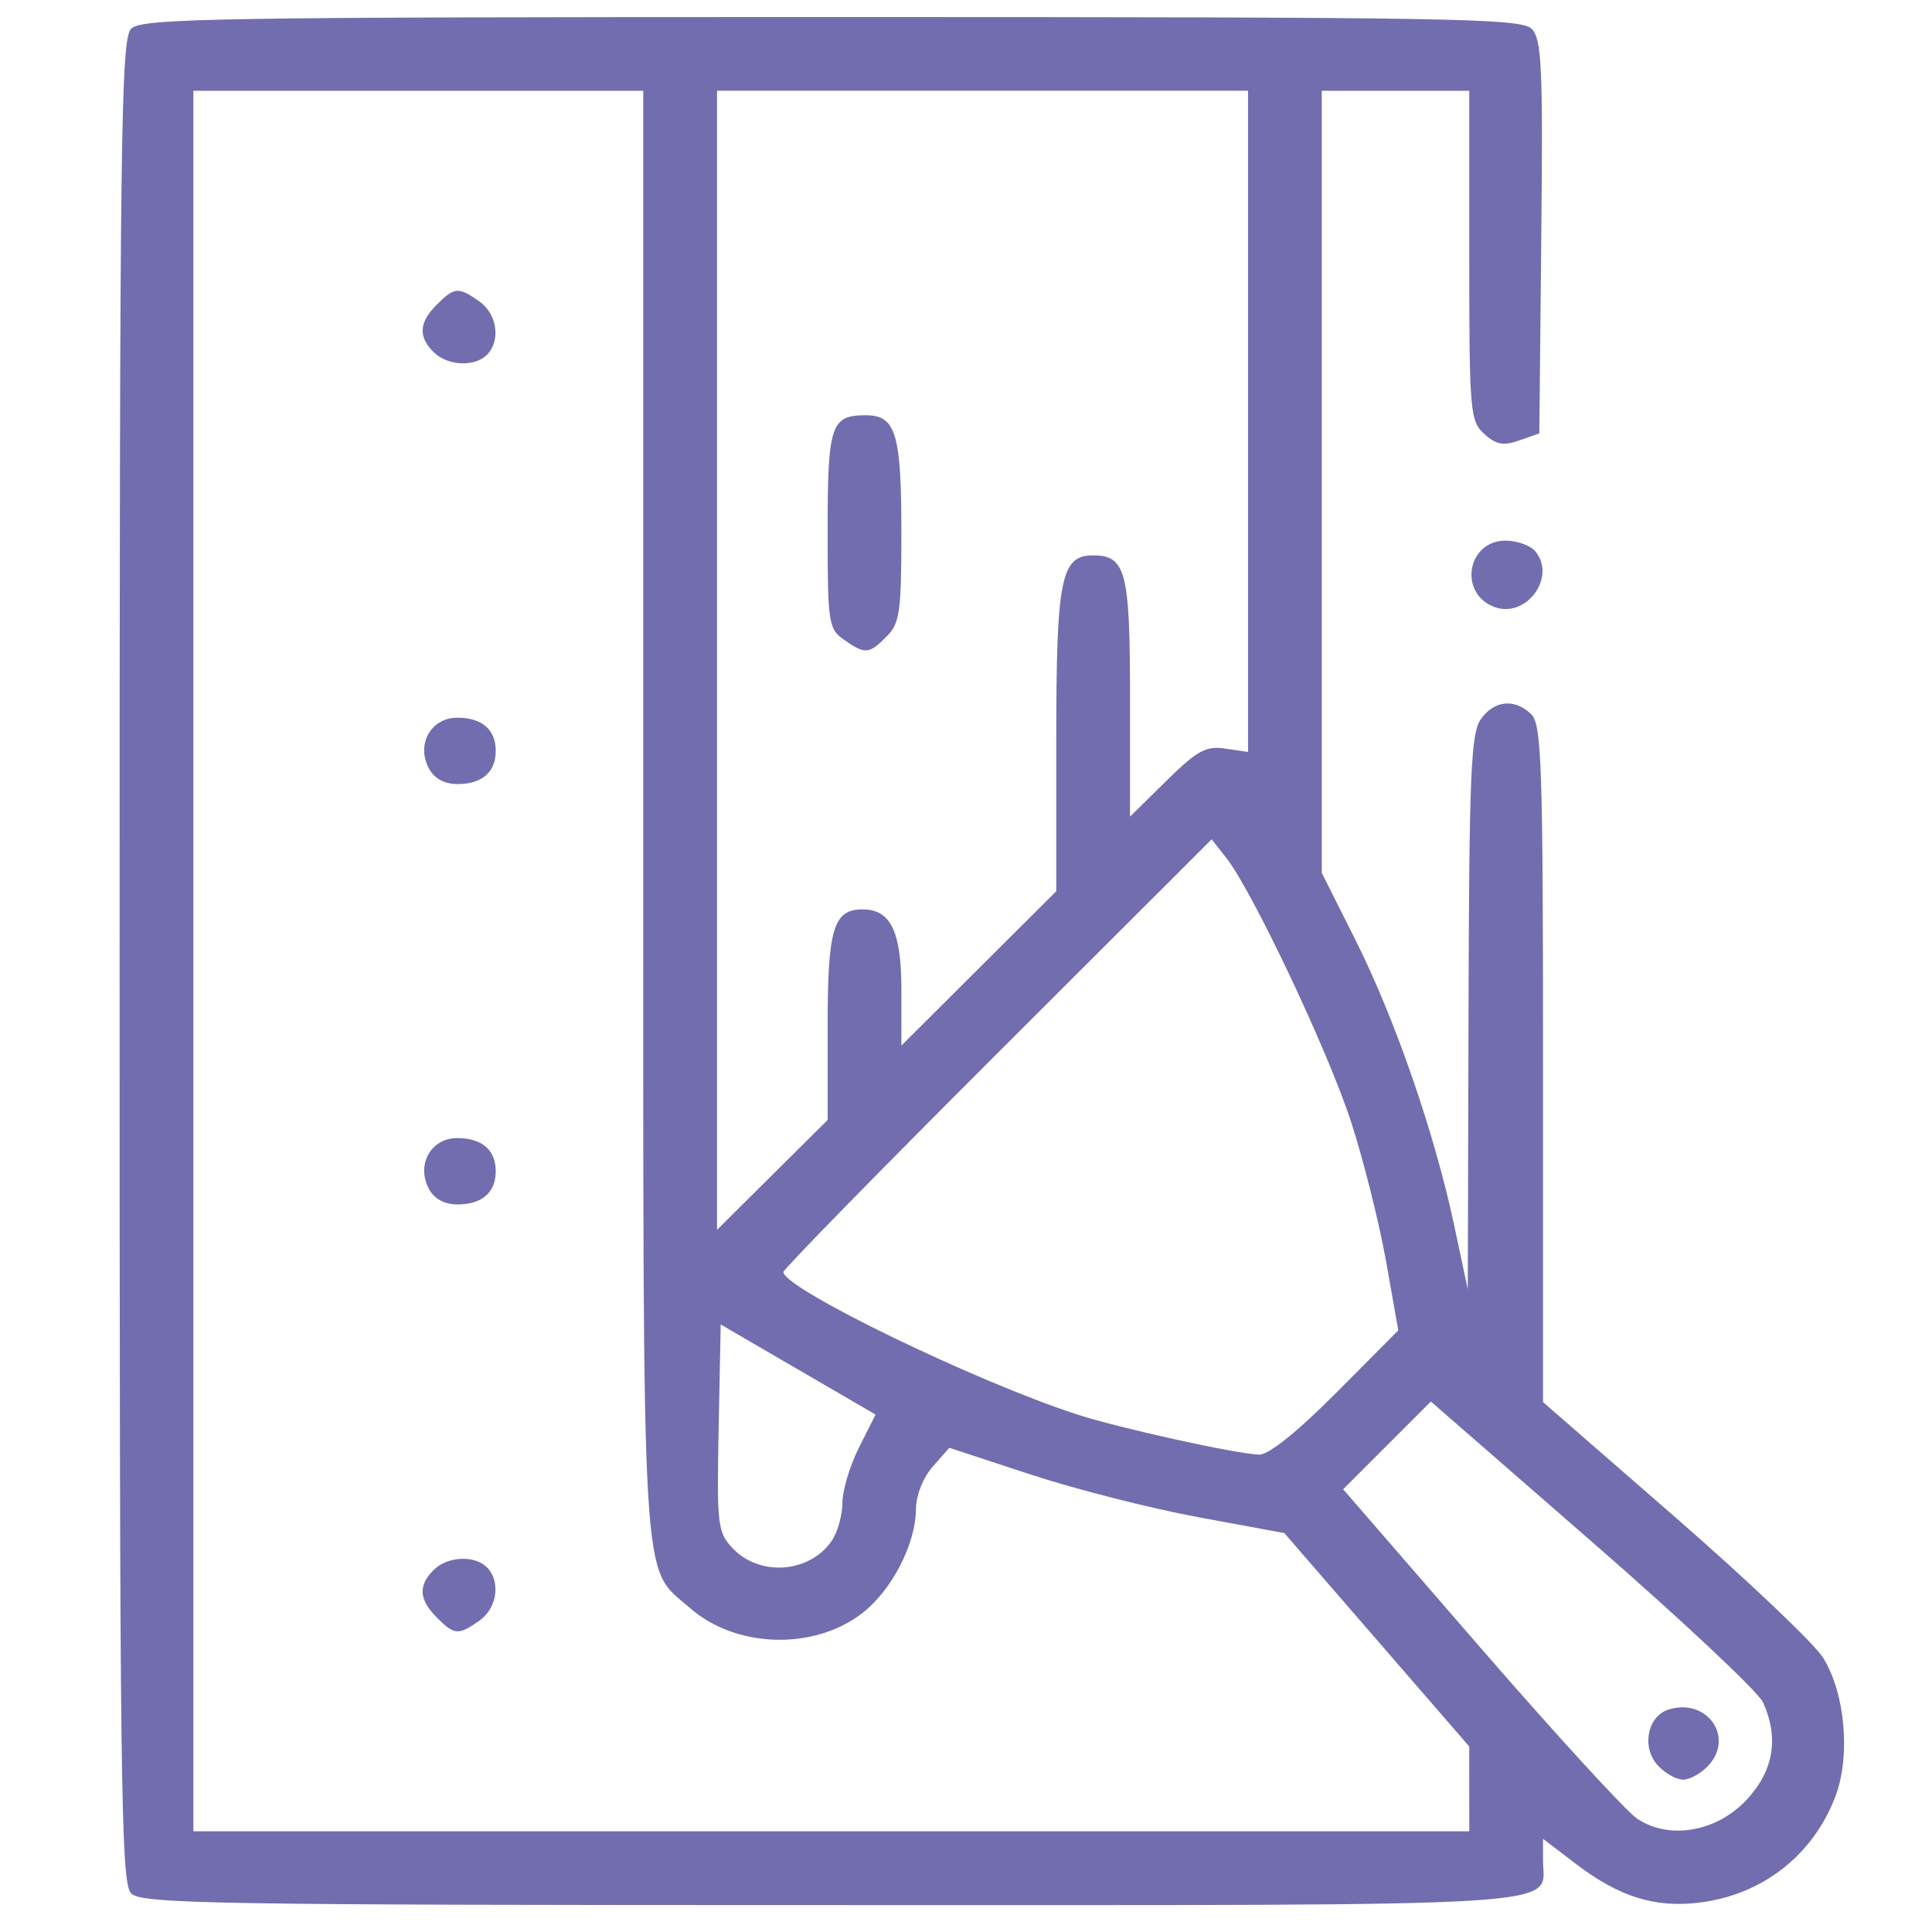 <?xml version="1.0" encoding="UTF-8" standalone="no"?>
<!-- Created with Inkscape (http://www.inkscape.org/) -->

<svg
   width="512"
   height="512"
   version="1.1"
   viewBox="0 0 135.47 135.47"
   xml:space="preserve"
   id="svg1"
   sodipodi:docname="enduit.svg"
   inkscape:version="1.4 (e7c3feb100, 2024-10-09)"
   xmlns:inkscape="http://www.inkscape.org/namespaces/inkscape"
   xmlns:sodipodi="http://sodipodi.sourceforge.net/DTD/sodipodi-0.dtd"
   xmlns="http://www.w3.org/2000/svg"
   xmlns:svg="http://www.w3.org/2000/svg"><defs
     id="defs1" /><sodipodi:namedview
     id="namedview1"
     pagecolor="#ffffff"
     bordercolor="#000000"
     borderopacity="0.25"
     inkscape:showpageshadow="2"
     inkscape:pageopacity="0.0"
     inkscape:pagecheckerboard="0"
     inkscape:deskcolor="#d1d1d1"
     inkscape:zoom="1.9648438"
     inkscape:cx="255.74553"
     inkscape:cy="256"
     inkscape:window-width="1716"
     inkscape:window-height="1381"
     inkscape:window-x="0"
     inkscape:window-y="0"
     inkscape:window-maximized="0"
     inkscape:current-layer="svg1" /><path
     d="m9.2 132.77c-0.73-0.73-0.813-7.372-0.813-65.381 0-58.009 0.082-64.651 0.813-65.381 0.727-0.727 5.891-0.813 49.091-0.813 43.409 0 48.361 0.083 49.1 0.821 0.716 0.716 0.803 2.582 0.683 14.597l-0.138 13.776-1.407 0.494c-1.114 0.392-1.625 0.297-2.456-0.456-0.995-0.901-1.05-1.55-1.05-12.506v-11.555h-10.343v54.837l2.36 4.699c2.759 5.494 5.545 13.536 6.912 19.954l0.968 4.545 0.052-19.407c0.044-16.671 0.165-19.569 0.857-20.556 0.942-1.345 2.406-1.484 3.554-0.337 0.715 0.715 0.813 3.657 0.813 24.513v23.7l9.267 8.068c5.097 4.438 9.768 8.878 10.379 9.868 1.55 2.507 1.93 6.897 0.844 9.74-1.579 4.135-5.148 6.899-9.587 7.425-3.086 0.366-5.595-0.428-8.599-2.721l-2.304-1.759v1.511c0 3.342 3.27 3.136-49.904 3.136-43.2 0-48.364-0.086-49.091-0.813zm93.823-7.332-7.4e-4 -2.974-12.966-14.965-6.057-1.12c-3.331-0.616-8.617-1.962-11.745-2.991l-5.689-1.871-1.164 1.323c-0.678 0.772-1.168 2.012-1.175 2.975-0.018 2.474-1.71 5.73-3.814 7.335-3.396 2.59-8.836 2.409-12.035-0.4-3.458-3.036-3.273 0.103-3.273-55.688v-50.696h-31.545v122.04h89.465zm-72.399-12.023c-1.245-1.245-1.311-2.235-0.222-3.325 0.964-0.964 2.868-1.062 3.738-0.192 0.987 0.987 0.722 2.87-0.529 3.746-1.479 1.036-1.743 1.016-2.988-0.229zm-0.552-30.059c-0.902-1.686 0.143-3.555 1.989-3.555 1.733 0 2.7 0.834 2.7 2.327 0 1.486-0.965 2.327-2.671 2.327-0.929 0-1.636-0.385-2.018-1.1zm0-29.477c-0.902-1.686 0.143-3.554 1.989-3.554 1.733 0 2.7 0.834 2.7 2.327 0 1.486-0.965 2.327-2.671 2.327-0.929 0-1.636-0.385-2.018-1.1zm0.331-29.19c-1.089-1.089-1.024-2.079 0.222-3.325 1.245-1.245 1.509-1.265 2.988-0.229 1.25 0.876 1.516 2.758 0.529 3.746-0.87 0.87-2.774 0.772-3.738-0.192zm92.125 101.45c1.848-2.016 2.215-4.306 1.088-6.779-0.336-0.737-5.712-5.783-11.948-11.213l-11.337-9.874-6.152 6.152 9.61 11.087c5.286 6.098 10.243 11.506 11.016 12.019 2.277 1.51 5.615 0.909 7.723-1.391zm-6.298-2.365c-1.139-1.258-0.716-3.432 0.758-3.9 2.667-0.846 4.646 1.887 2.824 3.9-0.504 0.557-1.31 1.013-1.791 1.013s-1.287-0.456-1.791-1.013zm-57.93-15.703c0.422-0.603 0.768-1.809 0.768-2.681 0-0.872 0.524-2.624 1.164-3.893l1.164-2.307-10.86-6.318-0.144 7.247c-0.135 6.812-0.077 7.318 0.969 8.432 1.886 2.007 5.366 1.767 6.94-0.48zm35.395-10.412 4.352-4.375-0.857-4.839c-0.472-2.661-1.566-7.034-2.432-9.717-1.601-4.958-6.926-16.229-8.779-18.582l-1.018-1.293-15.015 14.994c-8.258 8.246-15.015 15.152-15.015 15.346 0 1.143 13.457 7.672 20.574 9.981 2.989 0.97 11.125 2.766 12.792 2.824 0.653 0.023 2.682-1.608 5.398-4.339zm-35.662-25.698c0-6.848 0.403-8.195 2.453-8.195 1.972 0 2.719 1.546 2.719 5.63v3.918l10.86-10.823v-10.625c0-11.298 0.324-12.923 2.578-12.923 2.302 0 2.593 1.12 2.593 9.972v8.347l2.541-2.502c2.165-2.133 2.776-2.468 4.137-2.268l1.597 0.234v-46.363h-37.234v79.872l7.757-7.705zm1.149-27.1c-1.089-0.763-1.149-1.163-1.149-7.654 0-7.405 0.226-8.09 2.671-8.09 2.115 0 2.5 1.271 2.5 8.24 0 5.55-0.114 6.354-1.034 7.274-1.245 1.245-1.509 1.265-2.988 0.229zm45.568-2.313c-2.502-0.972-1.858-4.638 0.814-4.638 0.808 0 1.749 0.336 2.09 0.747 1.519 1.83-0.668 4.76-2.905 3.891z"
     stroke-width="1.954"
     id="path1"
     style="fill:#726dae;fill-opacity:1" /></svg>
